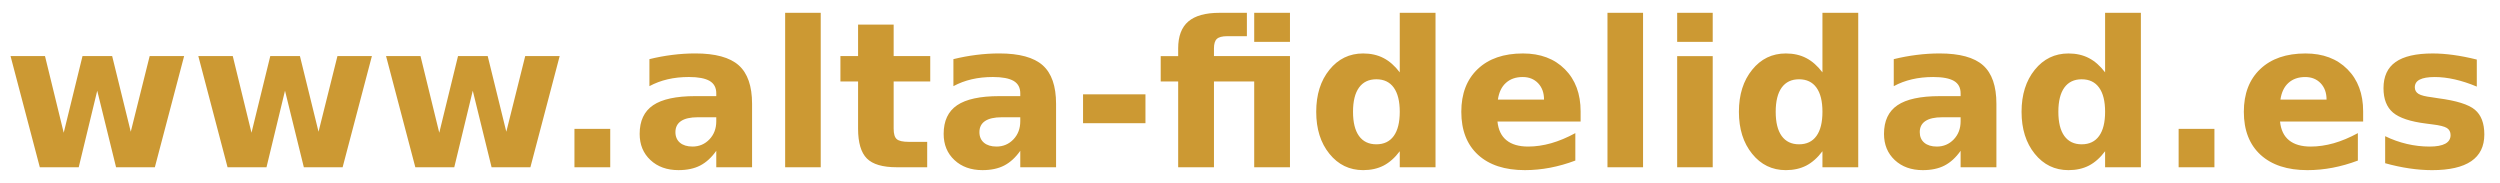 <?xml version="1.0" encoding="UTF-8"?>
<!DOCTYPE svg PUBLIC "-//W3C//DTD SVG 1.1//EN" "http://www.w3.org/Graphics/SVG/1.1/DTD/svg11.dtd">
<!-- Creator: CorelDRAW 2021 (64-Bit) -->
<svg xmlns="http://www.w3.org/2000/svg" xml:space="preserve" width="820px" height="60px" version="1.1" style="shape-rendering:geometricPrecision; text-rendering:geometricPrecision; image-rendering:optimizeQuality; fill-rule:evenodd; clip-rule:evenodd"
viewBox="0 0 820 60"
 xmlns:xlink="http://www.w3.org/1999/xlink"
 xmlns:xodm="http://www.corel.com/coreldraw/odm/2003">
 <defs>
  <style type="text/css">
   <![CDATA[
    .fil1 {fill:none}
    .fil0 {fill:#CC9933;fill-rule:nonzero}
   ]]>
  </style>
 </defs>
 <g id="Слой_x0020_1">
  <path class="fil0" d="M3.46 18.4l11.3 0 6.14 25.14 6.16 -25.14 9.73 0 6.1 24.81 6.2 -24.81 11.3 0 -9.6 36.46 -12.72 0 -6.18 -25.11 -6.07 25.11 -12.76 0 -9.6 -36.46zm61.59 0l11.3 0 6.14 25.14 6.16 -25.14 9.73 0 6.1 24.81 6.2 -24.81 11.3 0 -9.6 36.46 -12.72 0 -6.18 -25.11 -6.07 25.11 -12.77 0 -9.59 -36.46zm61.58 0l11.3 0 6.15 25.14 6.15 -25.14 9.74 0 6.1 24.81 6.2 -24.81 11.3 0 -9.6 36.46 -12.73 0 -6.17 -25.11 -6.07 25.11 -12.77 0 -9.6 -36.46zm61.79 23.86l11.74 0 0 12.6 -11.74 0 0 -12.6zm40.46 -3.8c-2.44,0 -4.27,0.42 -5.49,1.24 -1.23,0.82 -1.85,2.04 -1.85,3.64 0,1.48 0.51,2.64 1.49,3.47 0.99,0.83 2.36,1.26 4.13,1.26 2.18,0 4.04,-0.79 5.54,-2.36 1.5,-1.58 2.24,-3.55 2.24,-5.91l0 -1.34 -6.06 0zm17.8 -4.4l0 20.8 -11.74 0 0 -5.4c-1.56,2.22 -3.32,3.82 -5.27,4.83 -1.95,1.01 -4.32,1.51 -7.13,1.51 -3.77,0 -6.84,-1.1 -9.19,-3.3 -2.36,-2.2 -3.54,-5.06 -3.54,-8.58 0,-4.27 1.47,-7.4 4.41,-9.4 2.94,-1.99 7.56,-2.99 13.85,-2.99l6.87 0 0 -0.91c0,-1.86 -0.72,-3.21 -2.17,-4.07 -1.46,-0.85 -3.73,-1.29 -6.8,-1.29 -2.5,0 -4.82,0.25 -6.97,0.75 -2.14,0.5 -4.14,1.25 -5.99,2.25l0 -8.86c2.49,-0.61 5,-1.08 7.51,-1.39 2.51,-0.32 5.04,-0.48 7.55,-0.48 6.56,0 11.32,1.3 14.23,3.89 2.92,2.6 4.38,6.81 4.38,12.64zm10.85 -29.86l11.67 0 0 50.66 -11.67 0 0 -50.66zm35.59 3.86l0 10.34 12 0 0 8.33 -12 0 0 15.47c0,1.7 0.33,2.84 1.01,3.43 0.67,0.6 2,0.9 4,0.9l5.99 0 0 8.33 -9.99 0c-4.61,0 -7.86,-0.95 -9.79,-2.87 -1.92,-1.93 -2.89,-5.19 -2.89,-9.79l0 -15.47 -5.79 0 0 -8.33 5.79 0 0 -10.34 11.67 0zm35.47 30.4c-2.44,0 -4.27,0.42 -5.49,1.24 -1.23,0.82 -1.85,2.04 -1.85,3.64 0,1.48 0.51,2.64 1.49,3.47 0.99,0.83 2.36,1.26 4.13,1.26 2.18,0 4.04,-0.79 5.54,-2.36 1.5,-1.58 2.24,-3.55 2.24,-5.91l0 -1.34 -6.06 0zm17.8 -4.4l0 20.8 -11.74 0 0 -5.4c-1.56,2.22 -3.32,3.82 -5.27,4.83 -1.95,1.01 -4.32,1.51 -7.13,1.51 -3.77,0 -6.84,-1.1 -9.19,-3.3 -2.36,-2.2 -3.54,-5.06 -3.54,-8.58 0,-4.27 1.47,-7.4 4.41,-9.4 2.94,-1.99 7.56,-2.99 13.85,-2.99l6.87 0 0 -0.91c0,-1.86 -0.72,-3.21 -2.17,-4.07 -1.46,-0.85 -3.73,-1.29 -6.8,-1.29 -2.5,0 -4.82,0.25 -6.97,0.75 -2.14,0.5 -4.14,1.25 -5.99,2.25l0 -8.86c2.49,-0.61 5,-1.08 7.51,-1.39 2.51,-0.32 5.04,-0.48 7.55,-0.48 6.56,0 11.32,1.3 14.23,3.89 2.92,2.6 4.38,6.81 4.38,12.64zm8.85 -3.13l20.47 0 0 9.47 -20.47 0 0 -9.47zm56.14 -26.73l11.73 0 0 9.53 -11.73 0 0 -9.53zm-2.4 0l0 7.67 -6.46 0c-1.63,0 -2.77,0.3 -3.4,0.9 -0.63,0.58 -0.94,1.63 -0.94,3.09l0 2.54 24.93 0 0 36.46 -11.73 0 0 -28.13 -13.2 0 0 28.13 -11.74 0 0 -28.13 -5.73 0 0 -8.33 5.73 0 0 -2.54c0,-3.97 1.11,-6.91 3.32,-8.81 2.22,-1.9 5.64,-2.85 10.27,-2.85l8.95 0zm50.14 19.53l0 -19.53 11.73 0 0 50.66 -11.73 0 0 -5.26c-1.6,2.14 -3.38,3.71 -5.3,4.71 -1.93,0.99 -4.17,1.49 -6.71,1.49 -4.49,0 -8.18,-1.79 -11.06,-5.36 -2.89,-3.56 -4.33,-8.15 -4.33,-13.78 0,-5.62 1.44,-10.21 4.33,-13.77 2.88,-3.57 6.57,-5.36 11.06,-5.36 2.52,0 4.74,0.5 6.69,1.51 1.94,1 3.72,2.57 5.32,4.69zm-7.68 23.6c2.49,0 4.4,-0.91 5.71,-2.73 1.31,-1.82 1.97,-4.47 1.97,-7.94 0,-3.46 -0.66,-6.11 -1.97,-7.93 -1.31,-1.82 -3.22,-2.73 -5.71,-2.73 -2.48,0 -4.38,0.91 -5.69,2.73 -1.31,1.82 -1.96,4.47 -1.96,7.93 0,3.47 0.65,6.12 1.96,7.94 1.31,1.82 3.21,2.73 5.69,2.73zm67 -10.79l0 3.32 -27.27 0c0.28,2.74 1.27,4.78 2.97,6.15 1.69,1.37 4.06,2.06 7.1,2.06 2.46,0 4.97,-0.37 7.53,-1.09 2.58,-0.74 5.23,-1.84 7.94,-3.32l0 9c-2.76,1.04 -5.51,1.82 -8.27,2.35 -2.76,0.52 -5.51,0.79 -8.27,0.79 -6.6,0 -11.72,-1.68 -15.37,-5.02 -3.66,-3.36 -5.49,-8.06 -5.49,-14.12 0,-5.94 1.8,-10.62 5.39,-14.02 3.58,-3.41 8.53,-5.11 14.83,-5.11 5.72,0 10.31,1.72 13.76,5.18 3.43,3.44 5.15,8.05 5.15,13.83zm-12 -3.88c0,-2.22 -0.64,-3.99 -1.93,-5.36 -1.3,-1.36 -2.98,-2.04 -5.07,-2.04 -2.26,0 -4.09,0.64 -5.5,1.92 -1.41,1.26 -2.29,3.1 -2.63,5.48l15.13 0zm20.81 -28.46l11.67 0 0 50.66 -11.67 0 0 -50.66zm22.86 14.2l11.66 0 0 36.46 -11.66 0 0 -36.46zm0 -14.2l11.66 0 0 9.53 -11.66 0 0 -9.53zm47.65 19.53l0 -19.53 11.74 0 0 50.66 -11.74 0 0 -5.26c-1.6,2.14 -3.38,3.71 -5.3,4.71 -1.93,0.99 -4.17,1.49 -6.71,1.49 -4.49,0 -8.18,-1.79 -11.05,-5.36 -2.89,-3.56 -4.34,-8.15 -4.34,-13.78 0,-5.62 1.45,-10.21 4.34,-13.77 2.87,-3.57 6.56,-5.36 11.05,-5.36 2.52,0 4.75,0.5 6.69,1.51 1.94,1 3.72,2.57 5.32,4.69zm-7.68 23.6c2.49,0 4.4,-0.91 5.71,-2.73 1.32,-1.82 1.97,-4.47 1.97,-7.94 0,-3.46 -0.65,-6.11 -1.97,-7.93 -1.31,-1.82 -3.22,-2.73 -5.71,-2.73 -2.47,0 -4.37,0.91 -5.69,2.73 -1.31,1.82 -1.96,4.47 -1.96,7.93 0,3.47 0.65,6.12 1.96,7.94 1.32,1.82 3.22,2.73 5.69,2.73zm46.94 -8.87c-2.44,0 -4.27,0.42 -5.49,1.24 -1.24,0.82 -1.85,2.04 -1.85,3.64 0,1.48 0.5,2.64 1.49,3.47 0.99,0.83 2.36,1.26 4.12,1.26 2.19,0 4.05,-0.79 5.55,-2.36 1.5,-1.58 2.24,-3.55 2.24,-5.91l0 -1.34 -6.06 0zm17.8 -4.4l0 20.8 -11.74 0 0 -5.4c-1.56,2.22 -3.32,3.82 -5.27,4.83 -1.95,1.01 -4.33,1.51 -7.13,1.51 -3.78,0 -6.84,-1.1 -9.2,-3.3 -2.35,-2.2 -3.53,-5.06 -3.53,-8.58 0,-4.27 1.47,-7.4 4.41,-9.4 2.93,-1.99 7.56,-2.99 13.84,-2.99l6.88 0 0 -0.91c0,-1.86 -0.72,-3.21 -2.17,-4.07 -1.46,-0.85 -3.73,-1.29 -6.81,-1.29 -2.49,0 -4.82,0.25 -6.96,0.75 -2.15,0.5 -4.15,1.25 -5.99,2.25l0 -8.86c2.49,-0.61 5,-1.08 7.51,-1.39 2.51,-0.32 5.03,-0.48 7.54,-0.48 6.57,0 11.33,1.3 14.24,3.89 2.92,2.6 4.38,6.81 4.38,12.64zm35.65 -10.33l0 -19.53 11.74 0 0 50.66 -11.74 0 0 -5.26c-1.6,2.14 -3.38,3.71 -5.3,4.71 -1.93,0.99 -4.17,1.49 -6.71,1.49 -4.49,0 -8.18,-1.79 -11.06,-5.36 -2.88,-3.56 -4.33,-8.15 -4.33,-13.78 0,-5.62 1.45,-10.21 4.33,-13.77 2.88,-3.57 6.57,-5.36 11.06,-5.36 2.52,0 4.74,0.5 6.69,1.51 1.94,1 3.72,2.57 5.32,4.69zm-7.68 23.6c2.49,0 4.4,-0.91 5.71,-2.73 1.32,-1.82 1.97,-4.47 1.97,-7.94 0,-3.46 -0.65,-6.11 -1.97,-7.93 -1.31,-1.82 -3.22,-2.73 -5.71,-2.73 -2.47,0 -4.37,0.91 -5.69,2.73 -1.31,1.82 -1.96,4.47 -1.96,7.93 0,3.47 0.65,6.12 1.96,7.94 1.32,1.82 3.22,2.73 5.69,2.73zm31.8 -5.07l11.74 0 0 12.6 -11.74 0 0 -12.6zm60.52 -5.72l0 3.32 -27.26 0c0.28,2.74 1.26,4.78 2.96,6.15 1.69,1.37 4.06,2.06 7.1,2.06 2.46,0 4.97,-0.37 7.54,-1.09 2.58,-0.74 5.22,-1.84 7.93,-3.32l0 9c-2.75,1.04 -5.51,1.82 -8.27,2.35 -2.75,0.52 -5.51,0.79 -8.26,0.79 -6.6,0 -11.72,-1.68 -15.38,-5.02 -3.66,-3.36 -5.49,-8.06 -5.49,-14.12 0,-5.94 1.8,-10.62 5.39,-14.02 3.59,-3.41 8.53,-5.11 14.83,-5.11 5.73,0 10.31,1.72 13.76,5.18 3.43,3.44 5.15,8.05 5.15,13.83zm-12 -3.88c0,-2.22 -0.64,-3.99 -1.93,-5.36 -1.3,-1.36 -2.98,-2.04 -5.07,-2.04 -2.25,0 -4.08,0.64 -5.5,1.92 -1.41,1.26 -2.28,3.1 -2.63,5.48l15.13 0zm49.28 -13.13l0 8.87c-2.49,-1.05 -4.9,-1.83 -7.22,-2.36 -2.32,-0.52 -4.51,-0.78 -6.57,-0.78 -2.22,0 -3.86,0.29 -4.93,0.84 -1.08,0.55 -1.61,1.4 -1.61,2.53 0,0.95 0.41,1.66 1.22,2.16 0.82,0.5 2.28,0.86 4.39,1.11l2.04 0.32c5.97,0.78 9.99,2.03 12.05,3.76 2.06,1.72 3.1,4.43 3.1,8.13 0,3.89 -1.44,6.81 -4.3,8.76 -2.87,1.95 -7.15,2.93 -12.84,2.93 -2.41,0 -4.89,-0.19 -7.46,-0.57 -2.58,-0.38 -5.22,-0.94 -7.93,-1.7l0 -8.87c2.32,1.14 4.71,1.98 7.15,2.55 2.43,0.57 4.92,0.86 7.43,0.86 2.29,0 4,-0.32 5.16,-0.95 1.14,-0.63 1.72,-1.57 1.72,-2.81 0,-1.03 -0.4,-1.81 -1.19,-2.32 -0.79,-0.51 -2.38,-0.91 -4.74,-1.19l-2.06 -0.27c-5.18,-0.64 -8.81,-1.85 -10.89,-3.61 -2.07,-1.76 -3.12,-4.42 -3.12,-8 0,-3.87 1.32,-6.72 3.97,-8.59 2.64,-1.86 6.7,-2.8 12.17,-2.8 2.14,0 4.39,0.17 6.75,0.49 2.37,0.32 4.93,0.82 7.71,1.51z"/>
  <polygon class="fil1" points="0,0 820,0 820,60 0,60 "/>
 </g>
</svg>
